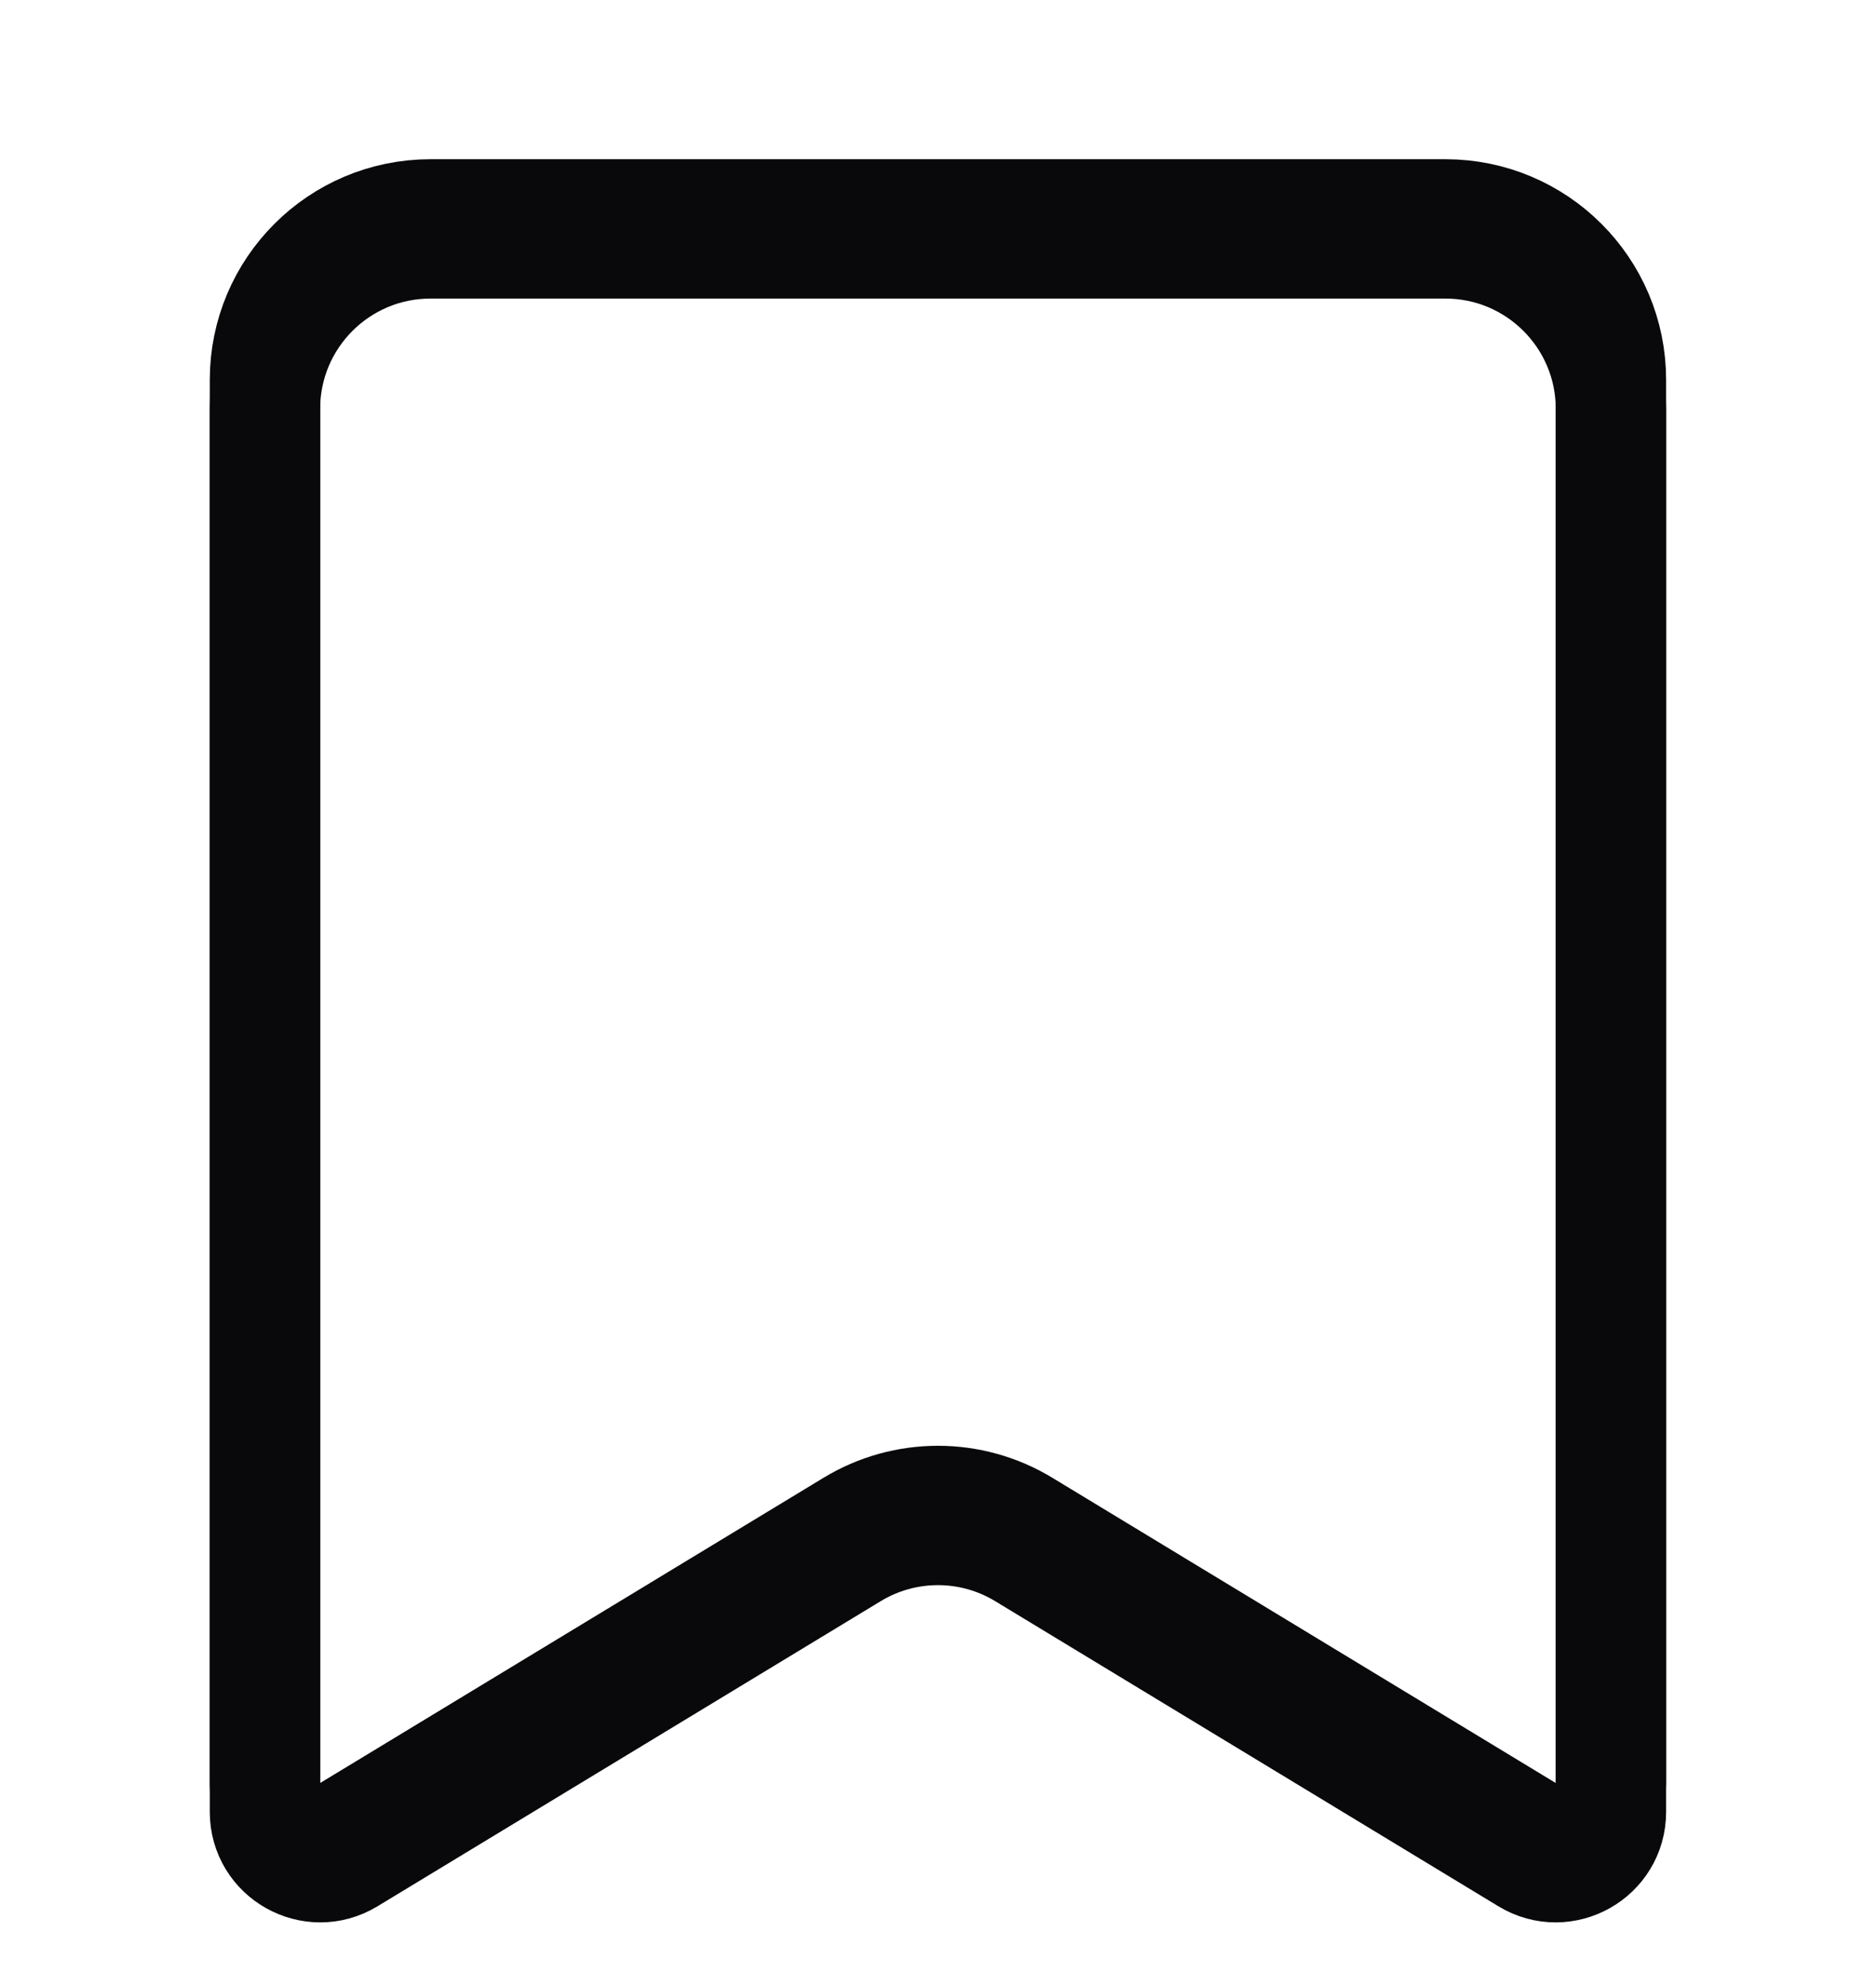 <svg width="17" height="18" viewBox="0 0 17 18" fill="none" xmlns="http://www.w3.org/2000/svg">
<g clip-path="url(#clip0_1_1365)">
<path d="M2.401 3.706C2.401 2.878 3.073 2.206 3.901 2.206H13.098C13.926 2.206 14.598 2.878 14.598 3.706V16.422C14.598 16.812 14.172 17.052 13.838 16.85L9.277 14.084C8.799 13.794 8.2 13.794 7.722 14.084L3.161 16.85C2.827 17.052 2.401 16.812 2.401 16.422V3.706Z" stroke="#09090B"/>
<path d="M2.401 3.443C2.401 2.614 3.073 1.943 3.901 1.943H13.098C13.926 1.943 14.598 2.614 14.598 3.443V16.159C14.598 16.549 14.172 16.789 13.838 16.587L9.277 13.821C8.799 13.531 8.2 13.531 7.722 13.821L3.161 16.587C2.827 16.789 2.401 16.549 2.401 16.159V3.443Z" stroke="#09090B"/>
</g>
<defs>
<clipPath id="clip0_1_1365">
<rect width="17" height="17" fill="white" transform="translate(0 0.638)"/>
</clipPath>
</defs>
</svg>
